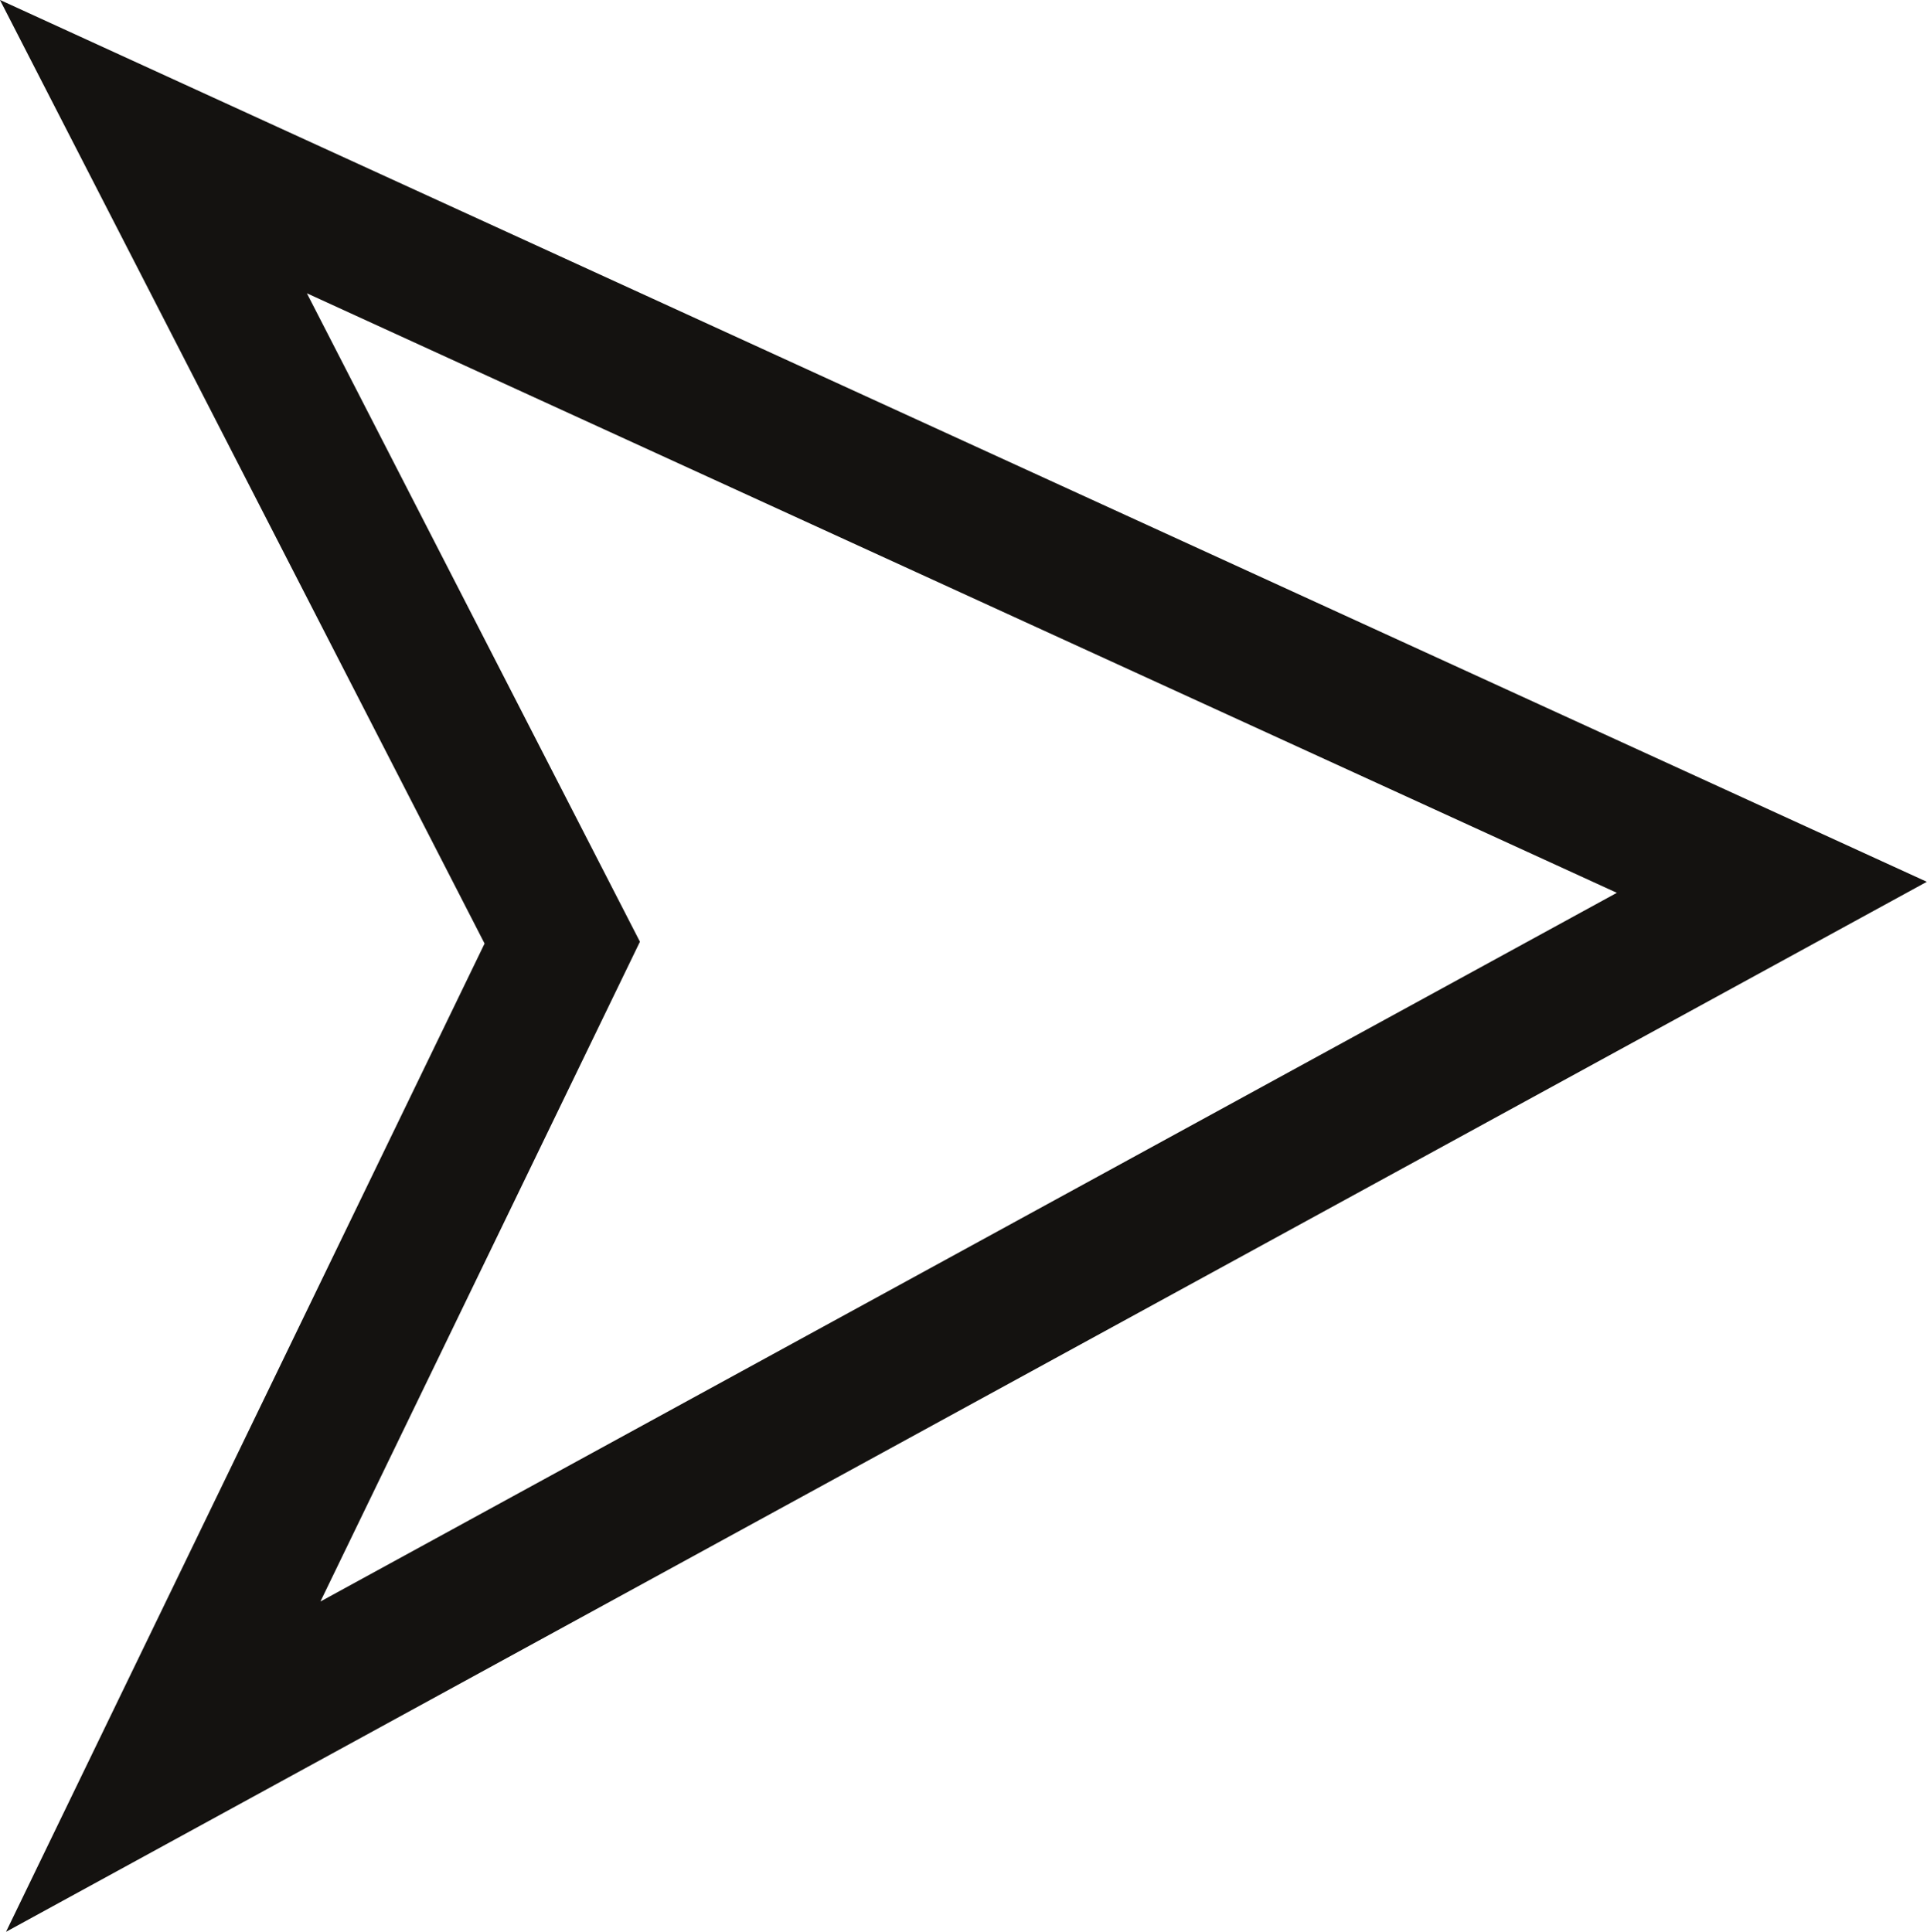<svg xmlns="http://www.w3.org/2000/svg" width="20.79" height="20.847" viewBox="0 0 20.79 20.847">
  <path id="contactus_arrow_icon" d="M-.555,90.247,16.8,80.758-.661,72.765l4.411,8.59Z" transform="translate(2.316 -71.183)" fill="none" stroke="#141210" stroke-width="1.5"/>
</svg>
